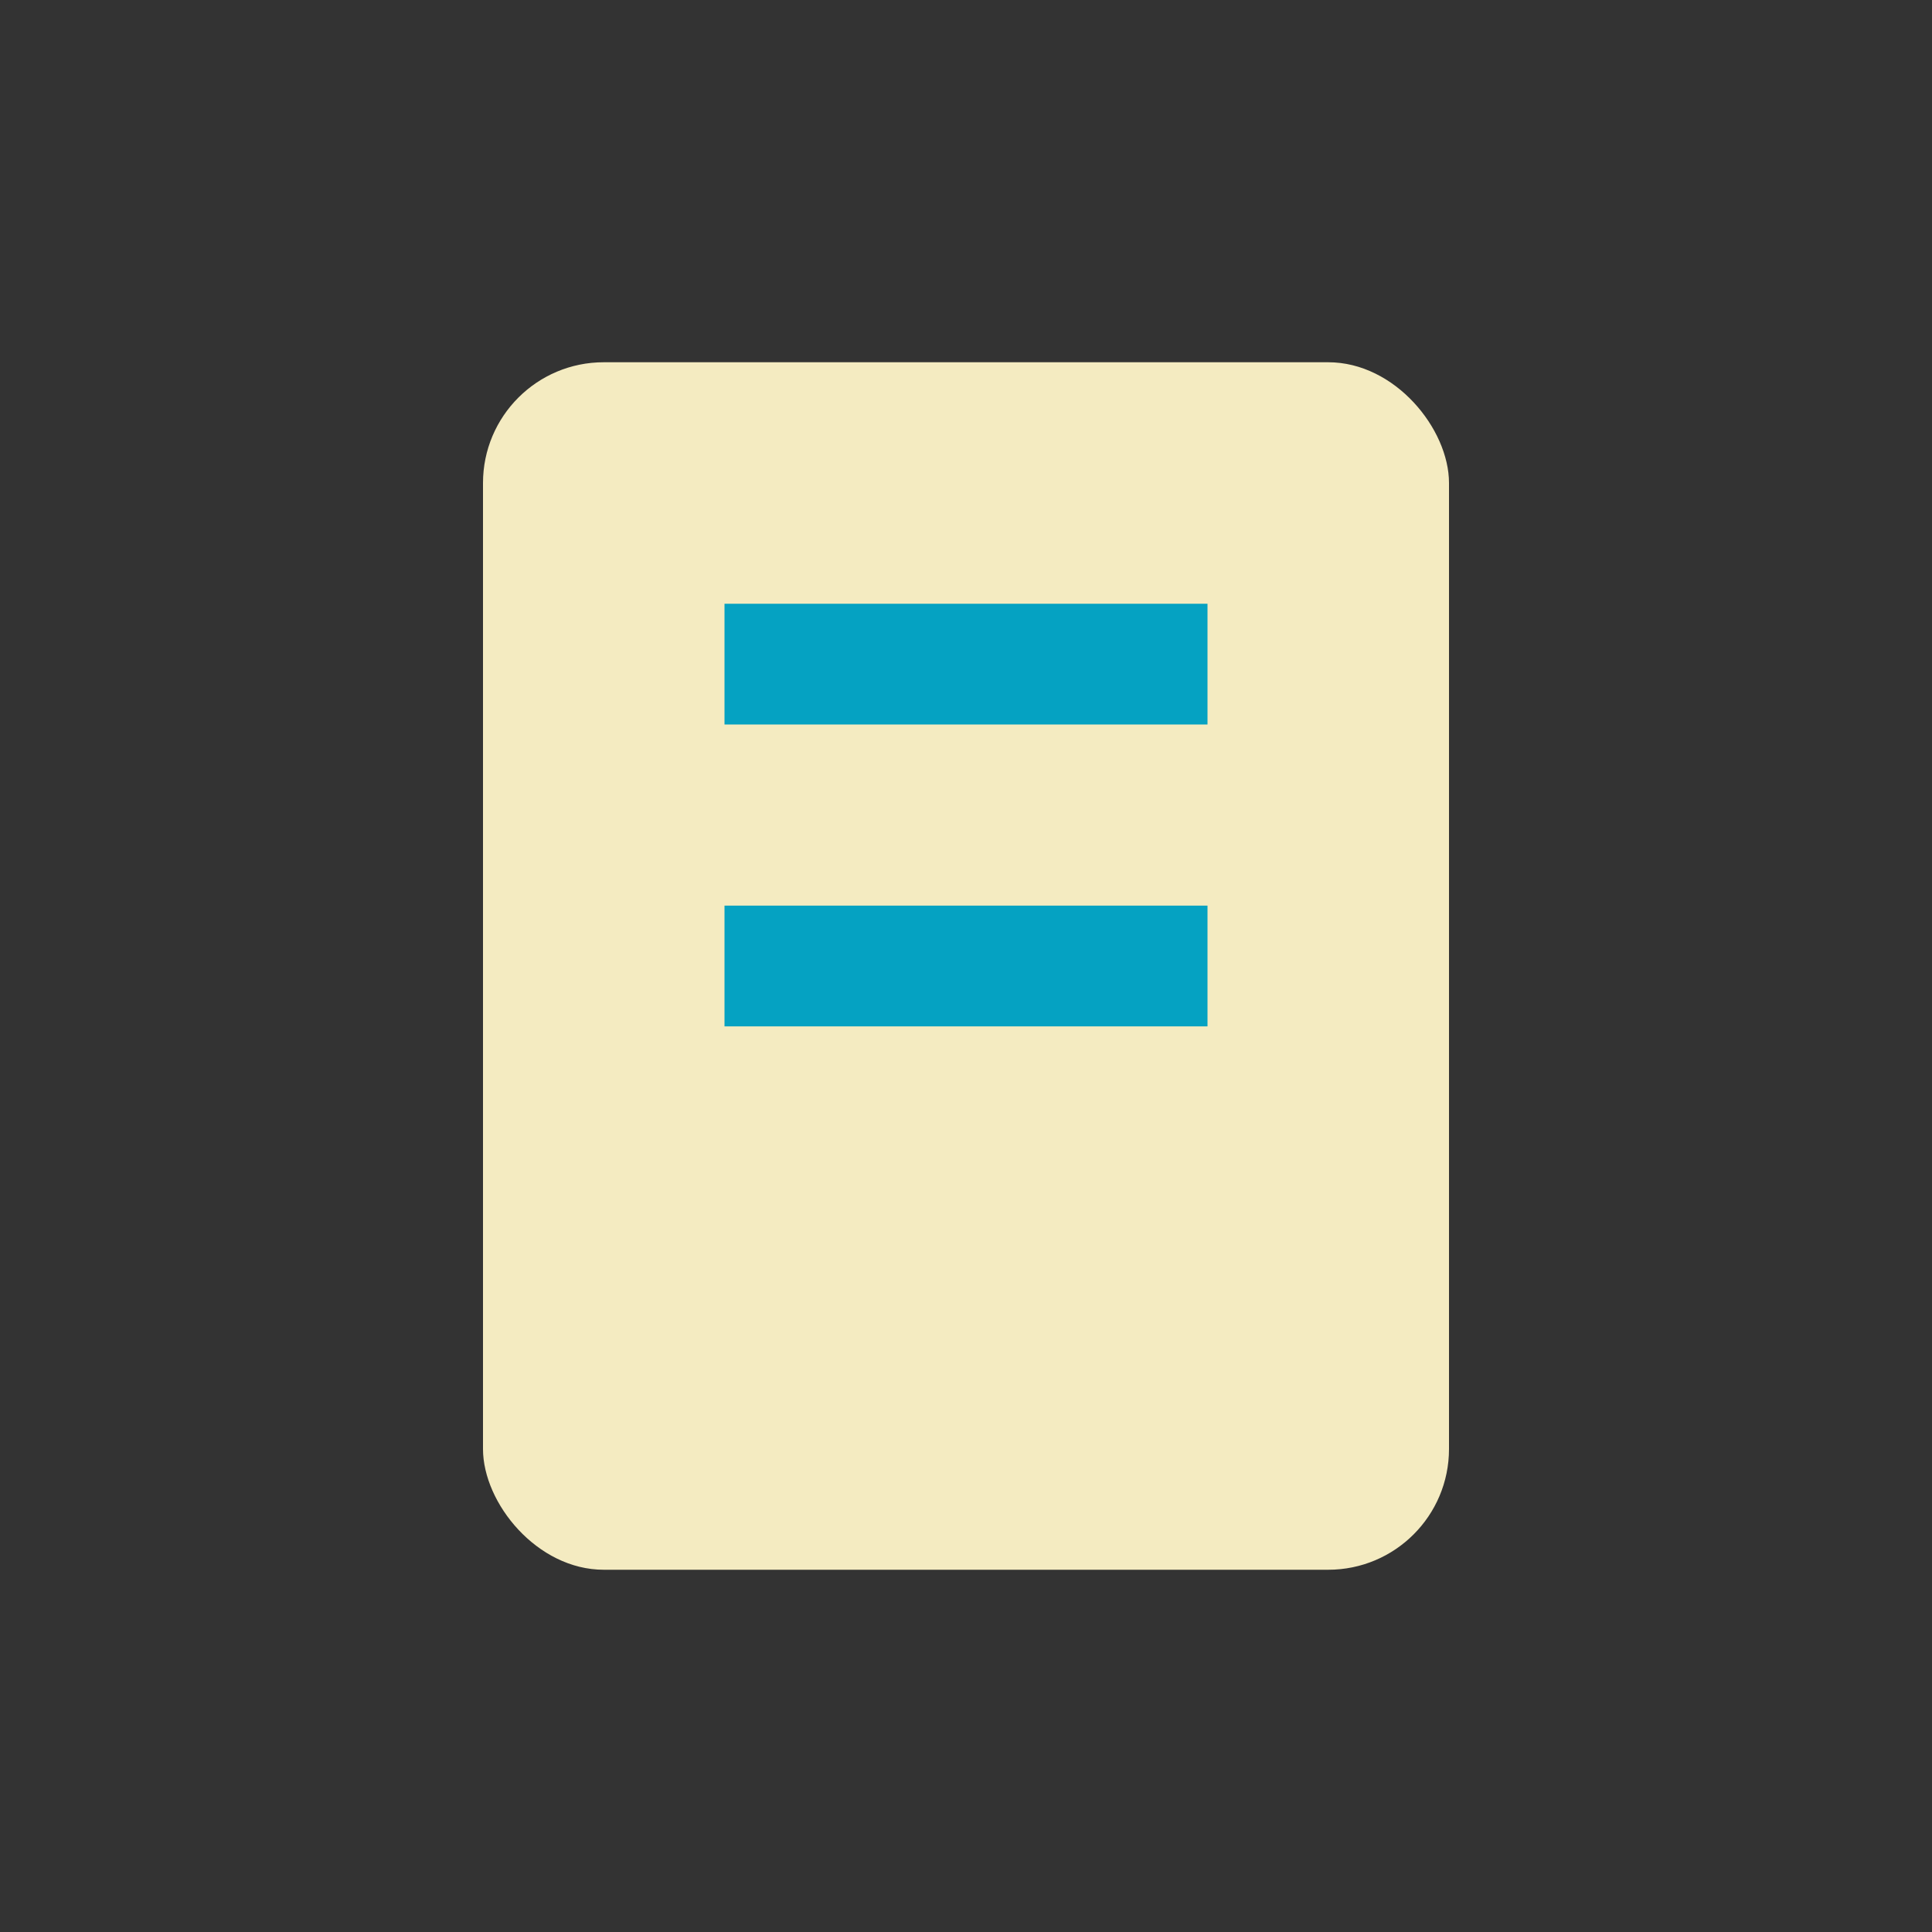 <?xml version="1.0" encoding="UTF-8"?>
<svg xmlns="http://www.w3.org/2000/svg" width="32" height="32" viewBox="0 0 32 32"><rect x="0" y="0" width="32" height="32" fill="#333333" stroke="none"/><rect x="8" y="6" width="16" height="20" rx="2" fill="#F4EBC1"/><rect x="12" y="10" width="8" height="2" fill="#05A2C2"/><rect x="12" y="15" width="8" height="2" fill="#05A2C2"/></svg>